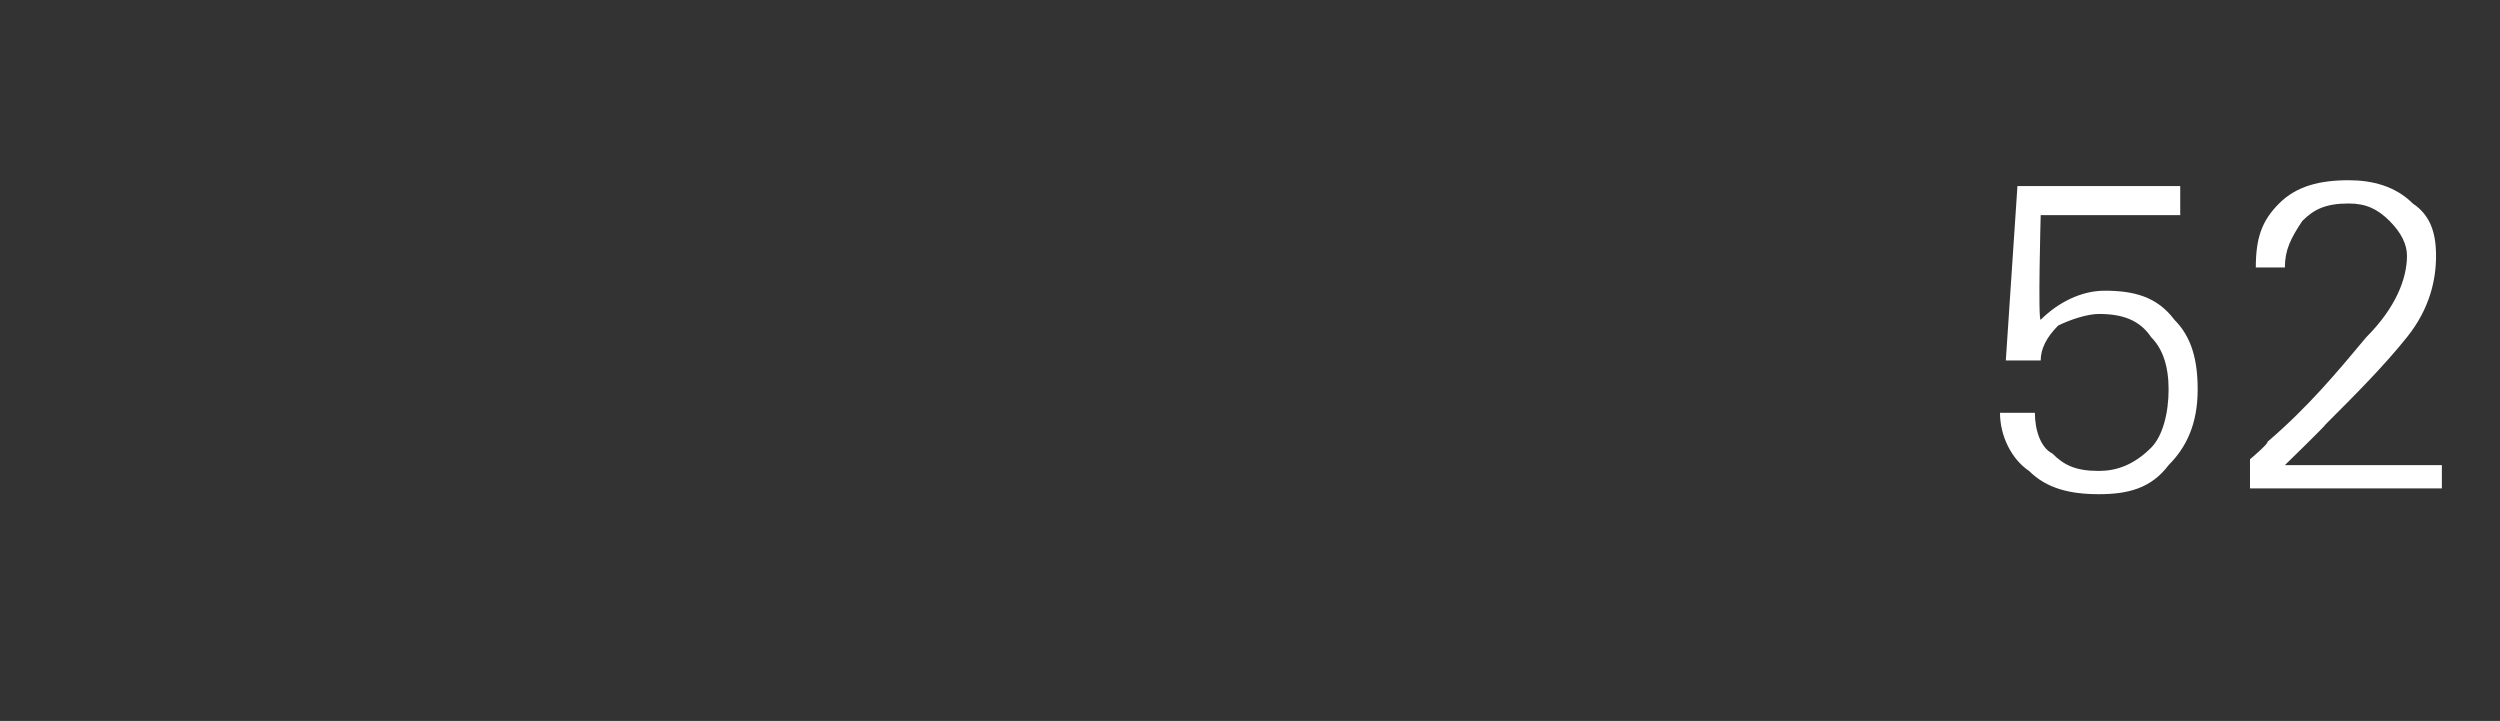 <?xml version="1.0" standalone="no"?><!DOCTYPE svg PUBLIC "-//W3C//DTD SVG 1.1//EN" "http://www.w3.org/Graphics/SVG/1.1/DTD/svg11.dtd"><svg xmlns="http://www.w3.org/2000/svg" version="1.1" width="43px" height="12.4px" viewBox="0 -3 43 12.4" style="top:-3px"><rect x="0" y="-3" width="43" height="12.4" fill="#333333" stroke="none"/><desc>52</desc><defs/><g id="Polygon124009"><path d="m35 4.1c0 .3.1.6.3.7c.2.2.4.3.8.3c.3 0 .6-.1.9-.4c.2-.2.3-.6.3-1c0-.4-.1-.7-.3-.9c-.2-.3-.5-.4-.9-.4c-.2 0-.5.1-.7.2c-.2.2-.3.4-.3.6h-.6l.2-3h2.8v.5h-2.4s-.05 1.82 0 1.8c.3-.3.7-.5 1.1-.5c.5 0 .9.1 1.2.5c.3.3.4.7.4 1.2c0 .6-.2 1-.5 1.3c-.3.4-.7.5-1.2.5c-.5 0-.9-.1-1.2-.4c-.3-.2-.5-.6-.5-1h.6zm3.7.8s.32-.27.3-.3c.7-.6 1.2-1.2 1.7-1.8c.5-.5.7-1 .7-1.4c0-.2-.1-.4-.3-.6c-.2-.2-.4-.3-.7-.3c-.4 0-.6.1-.8.3c-.2.3-.3.5-.3.8h-.5c0-.5.1-.8.4-1.1c.3-.3.7-.4 1.2-.4c.4 0 .8.1 1.1.4c.3.2.4.5.4.9c0 .4-.1.9-.5 1.4c-.4.5-.9 1-1.4 1.5c0 .02-.7.7-.7.7h2.7v.4h-3.3v-.5z" stroke="none" fill="#fff"/></g></svg>